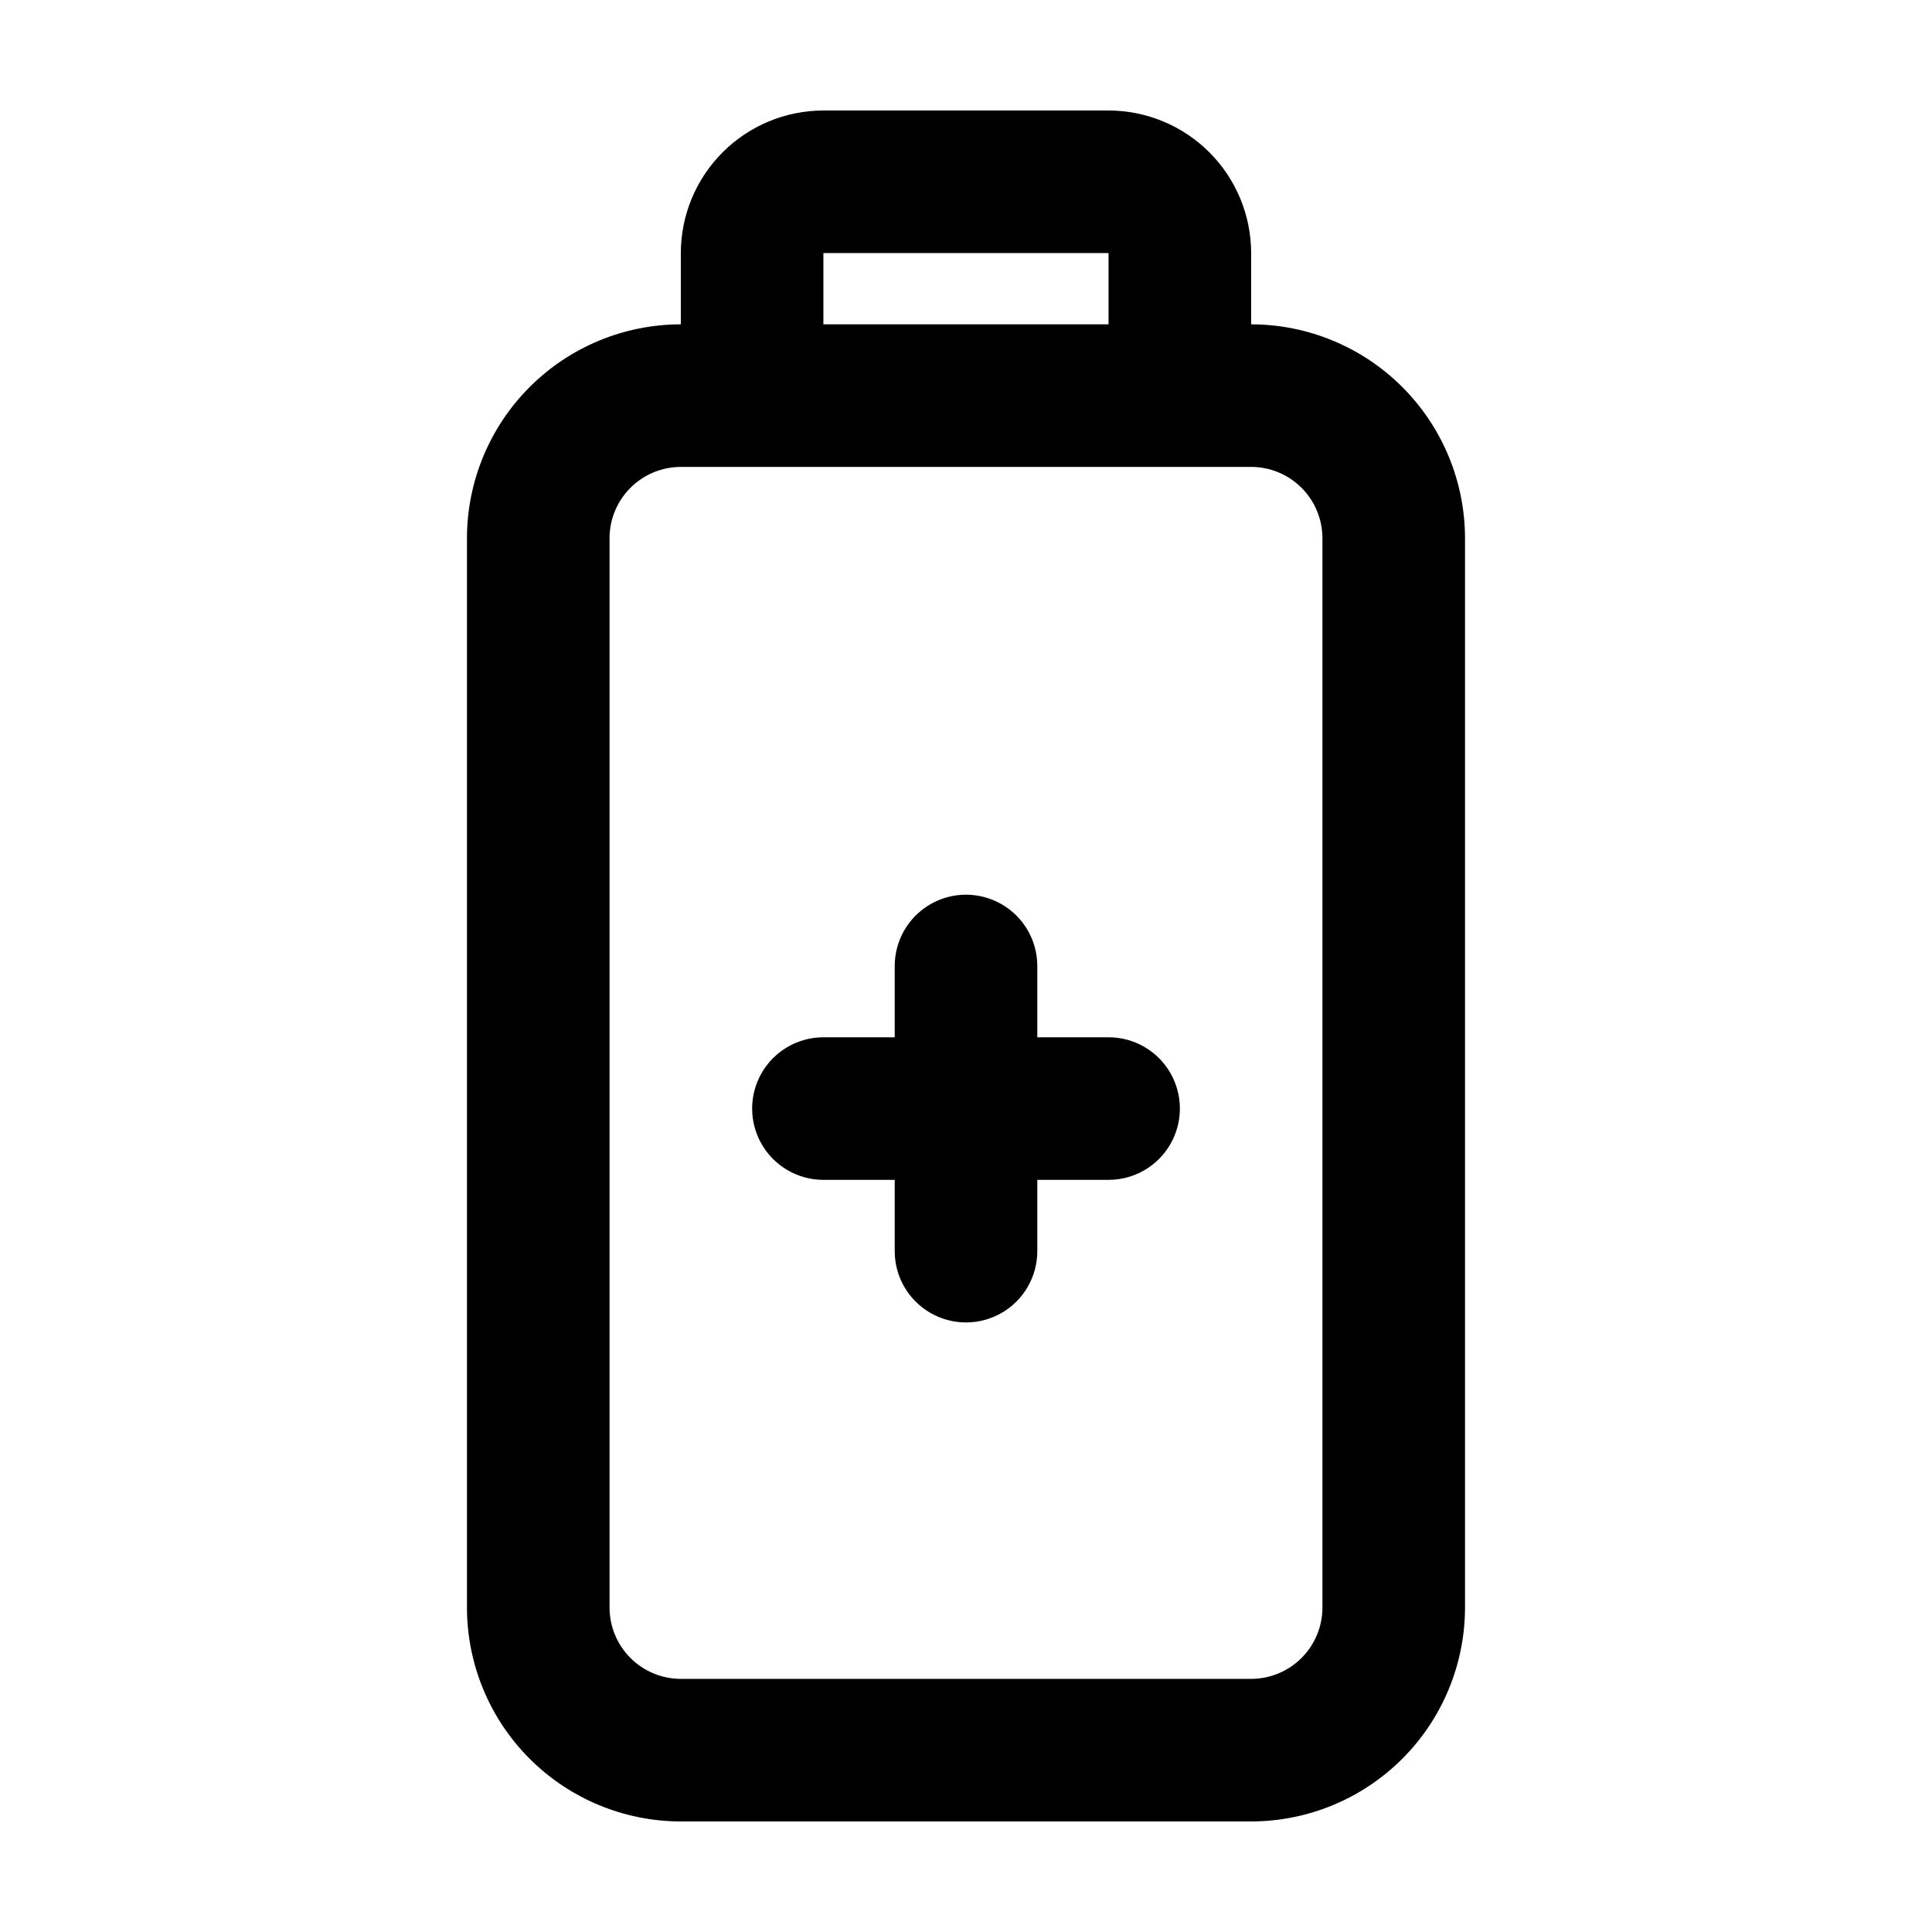<?xml version="1.0" encoding="UTF-8"?>
<!-- Uploaded to: ICON Repo, www.svgrepo.com, Generator: ICON Repo Mixer Tools -->
<svg fill="#000000" width="800px" height="800px" version="1.1" viewBox="144 144 512 512" xmlns="http://www.w3.org/2000/svg">
 <g>
  <path d="m475.57 229.95v-18.883c-0.012-10.02-3.996-19.621-11.082-26.707-7.082-7.082-16.688-11.066-26.703-11.078h-75.574c-10.016 0.012-19.621 3.996-26.703 11.078-7.082 7.086-11.07 16.688-11.082 26.707v18.883c-15.027 0.016-29.438 5.992-40.062 16.621-10.625 10.629-16.602 25.039-16.613 40.066v283.39c0.016 15.027 5.992 29.434 16.617 40.059s25.031 16.602 40.059 16.617h151.14c15.027-0.016 29.434-5.992 40.059-16.617s16.602-25.031 16.621-40.059v-283.39c-0.016-15.027-5.992-29.438-16.617-40.066-10.625-10.629-25.035-16.605-40.062-16.621zm-113.36-18.883h75.57v18.883h-75.57zm132.25 358.96c-0.004 5.008-1.996 9.809-5.539 13.352-3.539 3.543-8.344 5.535-13.352 5.539h-151.14c-5.008-0.004-9.809-1.996-13.352-5.539s-5.535-8.344-5.539-13.352v-283.39c0-5.012 1.992-9.816 5.535-13.359 3.543-3.543 8.348-5.539 13.355-5.543h151.14c5.008 0.004 9.812 1.996 13.352 5.539 3.543 3.543 5.535 8.344 5.539 13.355z"/>
  <path d="m437.79 418.89h-18.895v-18.891c0-6.75-3.602-12.988-9.445-16.363-5.848-3.375-13.047-3.375-18.895 0-5.844 3.375-9.445 9.613-9.445 16.363v18.895l-18.895-0.004c-6.746 0-12.984 3.602-16.359 9.445-3.375 5.848-3.375 13.051 0 18.895s9.613 9.445 16.359 9.445h18.895v18.895c0 6.75 3.602 12.988 9.445 16.359 5.848 3.375 13.047 3.375 18.895 0 5.844-3.371 9.445-9.609 9.445-16.359v-18.895h18.895c6.75 0 12.984-3.602 16.359-9.445s3.375-13.047 0-18.895c-3.375-5.844-9.609-9.445-16.359-9.445z"/>
 </g>
</svg>